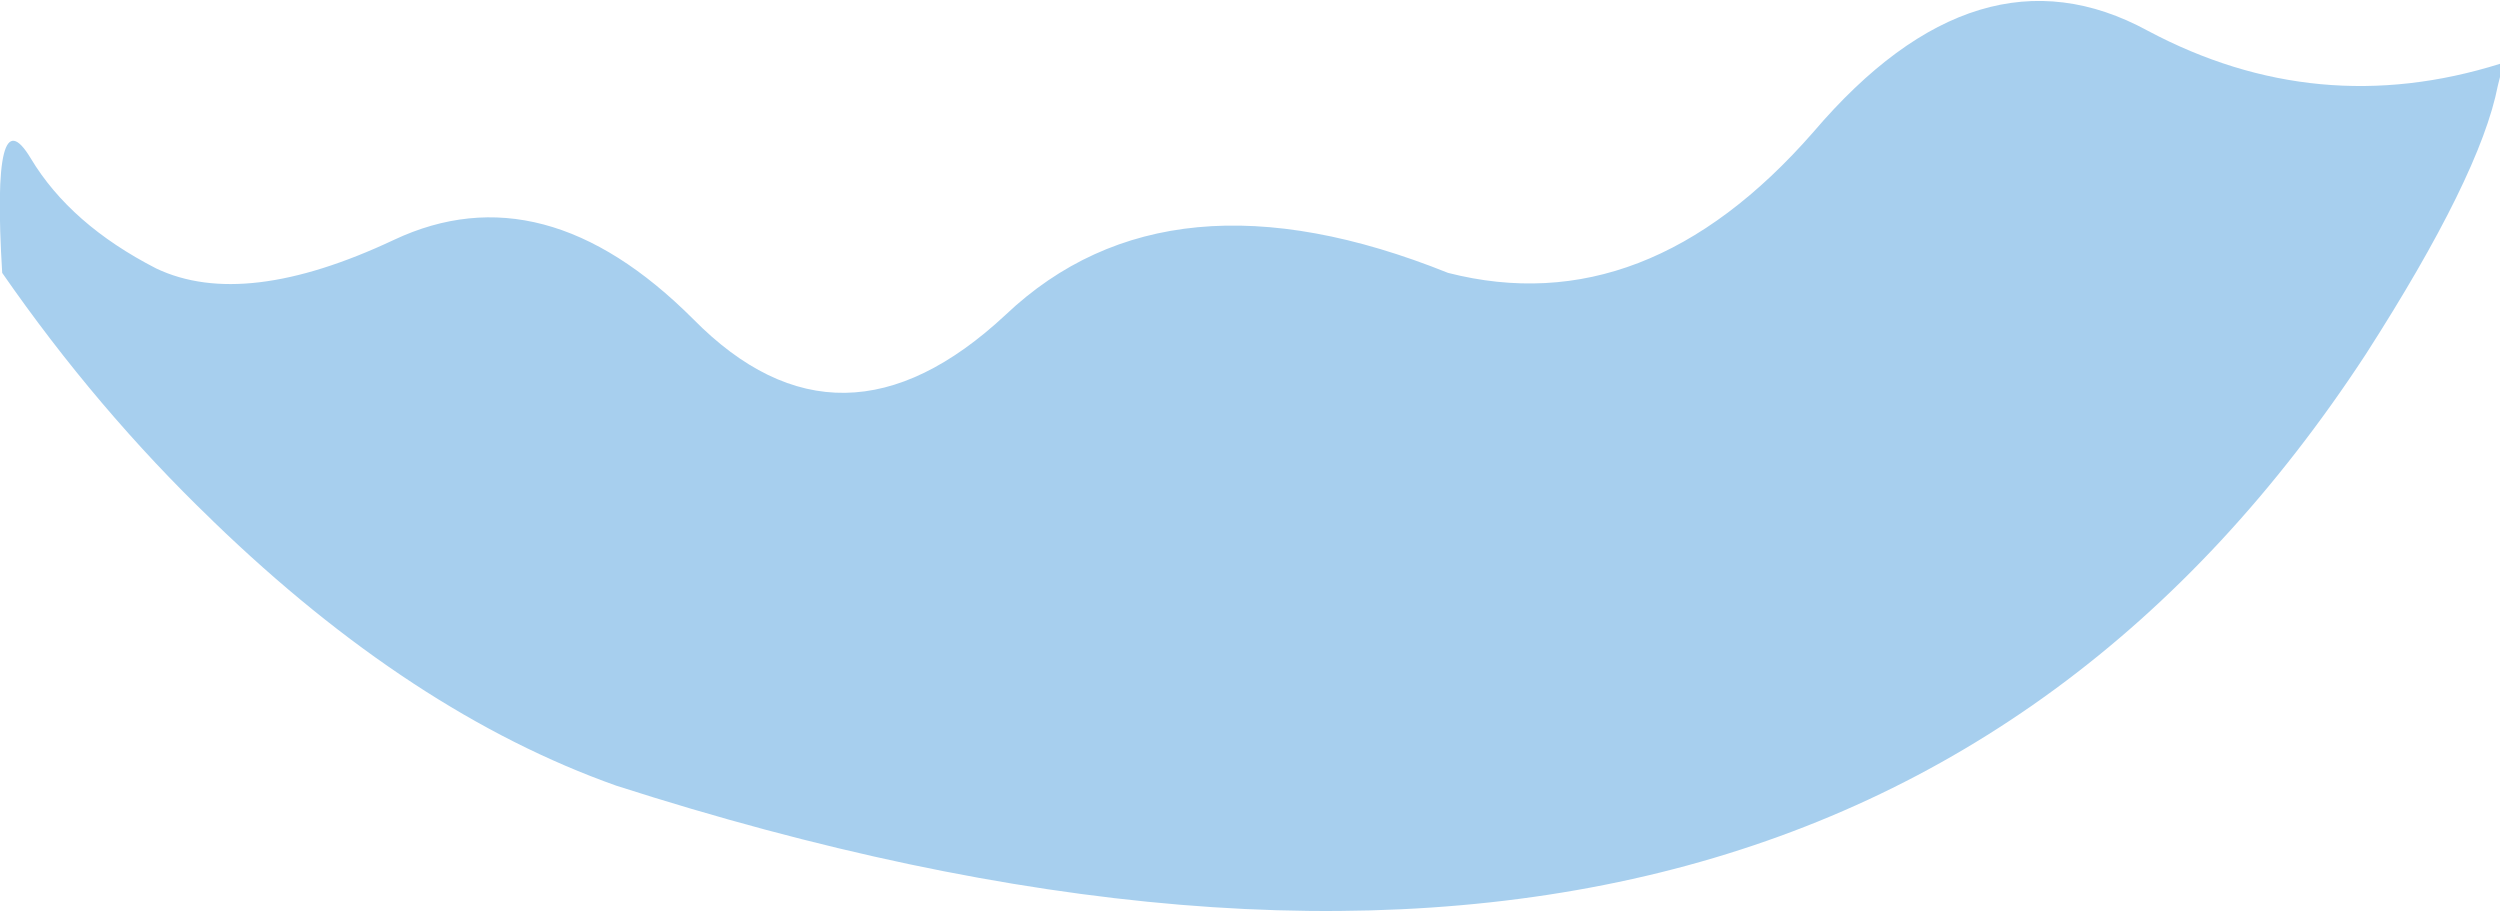 <?xml version="1.0" encoding="UTF-8" standalone="no"?>
<svg xmlns:xlink="http://www.w3.org/1999/xlink" height="20.7px" width="56.8px" xmlns="http://www.w3.org/2000/svg">
  <g transform="matrix(1.0, 0.0, 0.0, 1.0, 0.0, 0.0)">
    <path d="M48.8 0.7 Q52.65 2.75 56.8 1.45 L56.8 1.75 56.75 1.95 Q56.35 4.0 53.75 8.05 41.55 26.7 14.0 17.85 9.35 16.2 4.85 11.85 L4.8 11.8 Q2.2 9.3 0.05 6.2 -0.2 2.1 0.7 3.6 1.6 5.1 3.55 6.1 5.55 7.05 8.95 5.45 12.35 3.85 15.75 7.25 19.1 10.65 22.85 7.15 26.55 3.65 32.9 6.2 37.4 7.35 41.2 3.0 44.95 -1.4 48.8 0.7" fill="#a7cfee" fill-rule="evenodd" stroke="none"/>
  </g>
</svg>
